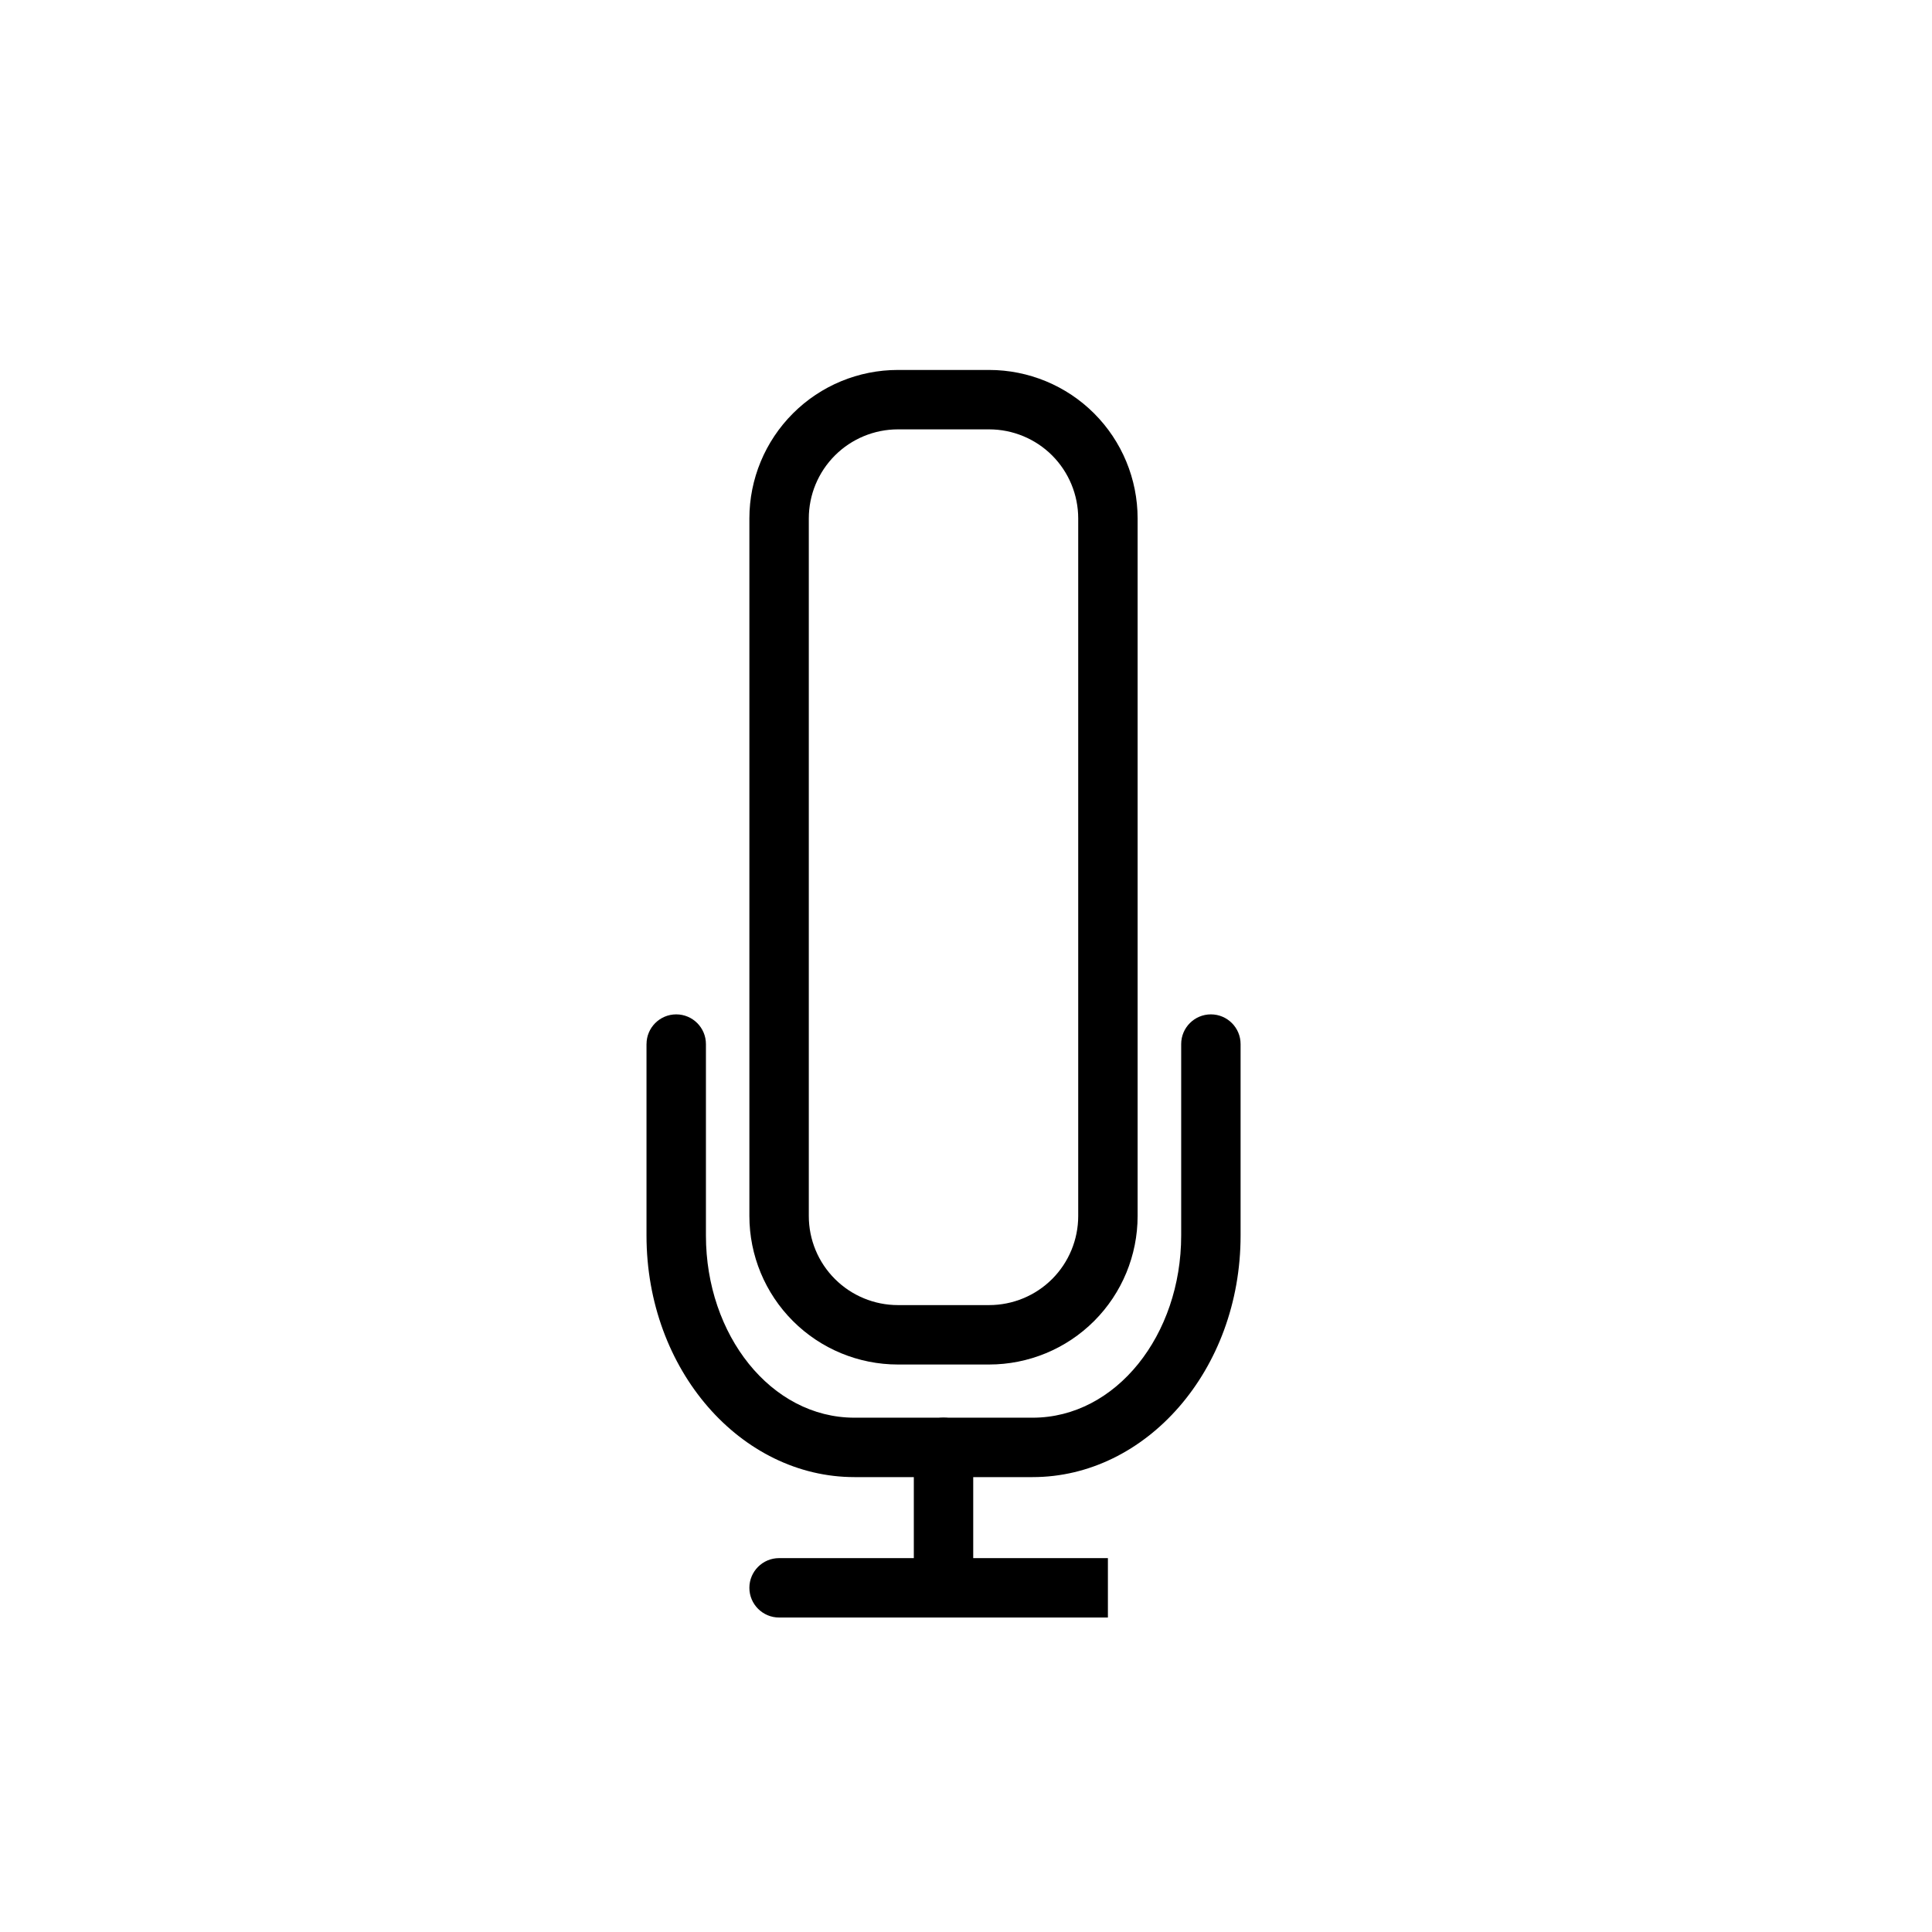 <?xml version="1.0" encoding="UTF-8"?>
<!-- Uploaded to: SVG Repo, www.svgrepo.com, Generator: SVG Repo Mixer Tools -->
<svg fill="#000000" width="800px" height="800px" version="1.1" viewBox="144 144 512 512" xmlns="http://www.w3.org/2000/svg">
 <g fill-rule="evenodd">
  <path d="m445.48 281.4c0-10.438-4.141-20.453-11.523-27.836-7.383-7.383-17.398-11.523-27.836-11.523h-24.168c-10.438 0-20.438 4.141-27.82 11.523-7.383 7.383-11.539 17.398-11.539 27.836v184.85c0 10.438 4.156 20.453 11.539 27.836 7.383 7.383 17.383 11.523 27.82 11.523h24.168c10.438 0 20.453-4.141 27.836-11.523 7.383-7.383 11.523-17.398 11.523-27.836v-184.85zm-15.742 0v184.85c0 6.266-2.488 12.281-6.91 16.703-4.426 4.426-10.438 6.91-16.703 6.91h-24.168c-6.25 0-12.266-2.488-16.688-6.91-4.441-4.426-6.926-10.438-6.926-16.703v-184.85c0-6.266 2.488-12.266 6.926-16.703 4.426-4.426 10.438-6.91 16.688-6.91h24.168c6.266 0 12.281 2.488 16.703 6.91 4.426 4.441 6.91 10.438 6.91 16.703z"/>
  <path d="m315.33 420.69v50.742c0 35.707 25.066 64.016 55.105 64.016h47.23c30.023 0 55.105-28.309 55.105-64.016v-50.742c0-4.344-3.527-7.871-7.871-7.871s-7.871 3.527-7.871 7.871v50.742c0 26.324-17.223 48.27-39.359 48.27h-47.23c-22.152 0-39.359-21.945-39.359-48.27v-50.742c0-4.344-3.527-7.871-7.871-7.871s-7.871 3.527-7.871 7.871z"/>
  <path d="m437.61 572.66h-87.145c-4.344 0-7.871-3.527-7.871-7.871s3.527-7.871 7.871-7.871h35.707v-29.348c0-4.344 3.527-7.871 7.871-7.871s7.871 3.527 7.871 7.871v29.348h35.691v15.742z"/>
 </g>
</svg>